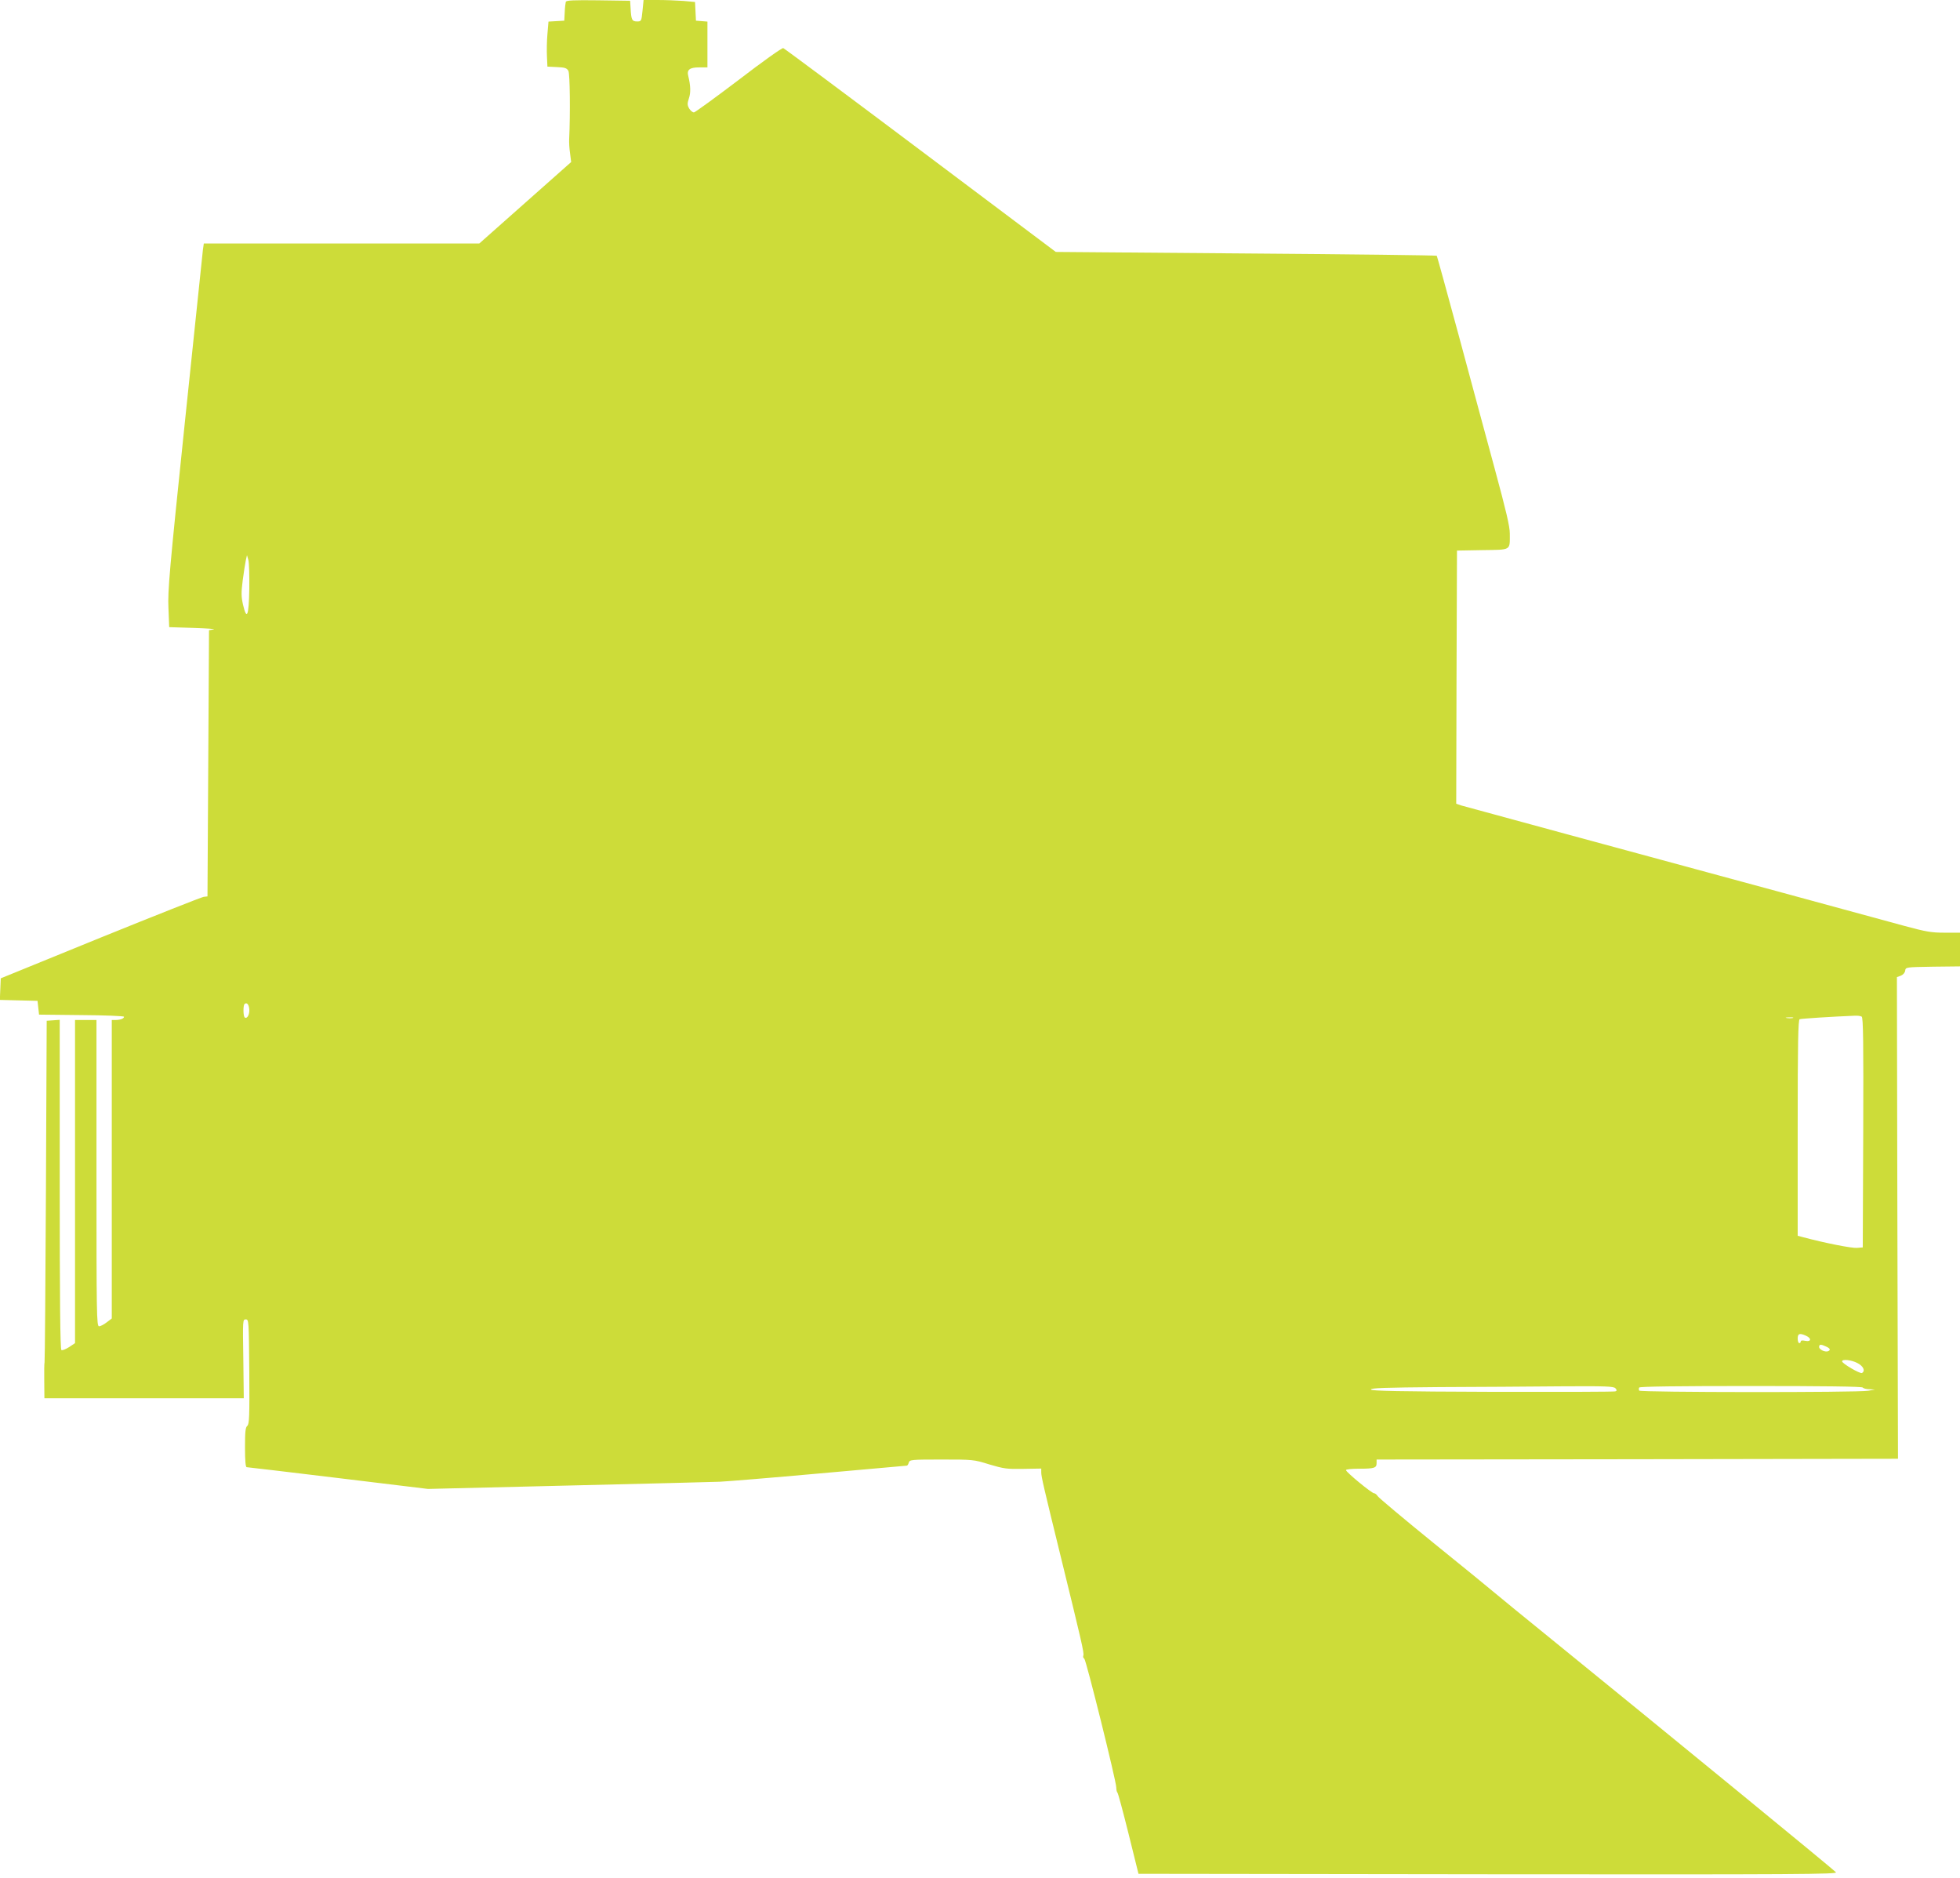 <?xml version="1.0" standalone="no"?>
<!DOCTYPE svg PUBLIC "-//W3C//DTD SVG 20010904//EN"
 "http://www.w3.org/TR/2001/REC-SVG-20010904/DTD/svg10.dtd">
<svg version="1.0" xmlns="http://www.w3.org/2000/svg"
 width="1280pt" height="1226pt" viewBox="0 0 1280 1226"
 preserveAspectRatio="xMidYMid meet">
<g transform="translate(0,1226) scale(0.1,-0.1)"
fill="#cddc39" stroke="none">
<path d="M3695 12248 c-2 -7 -6 -38 -7 -68 l-3 -55 -52 -3 -51 -3 -7 -82 c-4
-45 -5 -111 -3 -147 l3 -65 62 -3 c53 -2 65 -7 75 -25 10 -19 13 -277 5 -447
-1 -19 1 -60 6 -92 l7 -56 -300 -266 -300 -266 -900 0 -899 0 -6 -42 c-3 -24
-56 -531 -118 -1128 -101 -968 -112 -1098 -107 -1210 l5 -125 160 -5 c88 -3
147 -7 130 -10 l-30 -5 -5 -869 -5 -869 -25 -3 c-14 -2 -317 -122 -675 -267
l-650 -265 -3 -71 -3 -70 123 -3 123 -3 5 -45 5 -45 277 -3 c153 -1 278 -6
278 -11 0 -12 -25 -21 -56 -21 l-24 0 0 -974 0 -975 -33 -25 c-19 -15 -41 -26
-50 -26 -16 0 -17 76 -17 1000 l0 1000 -70 0 -70 0 0 -1055 0 -1055 -39 -26
c-22 -14 -45 -23 -50 -19 -8 4 -11 336 -11 1081 l0 1075 -42 -3 -43 -3 -5
-1110 c-3 -610 -7 -1114 -9 -1120 -2 -5 -3 -61 -2 -122 l1 -113 651 0 651 0
-3 257 c-4 253 -4 258 16 258 20 0 20 -8 23 -341 2 -295 0 -343 -13 -354 -12
-10 -15 -38 -15 -141 0 -89 4 -129 11 -129 6 0 275 -32 598 -71 l586 -71 910
22 c501 12 948 23 995 25 47 2 339 26 650 54 311 28 568 51 572 51 4 0 10 9
13 20 6 19 15 20 214 20 205 0 210 0 312 -32 95 -28 114 -31 222 -29 l117 2 0
-25 c0 -28 15 -92 130 -561 131 -534 151 -619 145 -634 -3 -8 -1 -18 6 -21 12
-8 208 -797 209 -841 0 -14 3 -29 7 -33 5 -4 37 -125 73 -269 l65 -262 2284
-3 c2041 -2 2282 0 2271 13 -7 8 -288 240 -624 515 -336 275 -622 509 -636
520 -14 12 -237 193 -495 403 -259 210 -479 390 -490 400 -11 10 -181 149
-378 308 -197 160 -363 299 -370 310 -6 10 -17 19 -24 19 -15 0 -183 138 -183
151 0 5 38 9 84 9 101 0 116 5 116 36 l0 24 1702 2 1703 3 -4 1572 -3 1573 25
9 c15 6 27 19 29 33 3 23 4 23 181 26 l177 2 0 110 0 110 -100 0 c-87 0 -121
6 -262 44 -182 50 -1223 333 -2213 601 -357 97 -665 181 -683 186 l-32 11 2
826 3 827 166 3 c191 3 179 -5 179 108 0 47 -24 148 -99 425 -54 200 -161 594
-236 874 -76 281 -140 512 -142 515 -3 3 -563 10 -1246 15 l-1242 10 -883 663
c-486 365 -889 665 -897 668 -7 3 -138 -90 -290 -207 -153 -116 -285 -212
-293 -213 -9 0 -22 11 -31 25 -13 23 -13 33 -2 67 13 37 11 83 -4 145 -11 41
8 57 71 57 l54 0 0 149 0 150 -37 3 -38 3 -3 61 -3 61 -76 7 c-42 3 -118 6
-168 6 l-92 0 -7 -70 c-7 -69 -8 -70 -36 -70 -33 0 -38 11 -42 90 l-3 45 -208
3 c-161 2 -208 0 -212 -10z m-2067 -3835 c-3 -175 -16 -208 -41 -101 -12 53
-12 79 -2 158 7 52 16 111 20 130 l8 35 9 -32 c5 -18 7 -103 6 -190z m0 -2742
c3 -33 -13 -65 -29 -55 -11 6 -12 78 -2 88 14 13 28 -1 31 -33z m10530 -49
c10 -7 12 -165 10 -758 l-3 -749 -38 -3 c-33 -3 -211 32 -349 69 l-38 10 0
705 c0 555 3 706 13 709 10 4 211 17 362 23 17 1 36 -2 43 -6z m-450 -9 c-10
-2 -28 -2 -40 0 -13 2 -5 4 17 4 22 1 32 -1 23 -4z m87 -2075 c37 -17 33 -41
-5 -33 -19 4 -30 3 -30 -4 0 -6 -4 -11 -10 -11 -5 0 -10 14 -10 30 0 33 13 37
55 18z m130 -70 c27 -12 32 -23 13 -31 -20 -7 -58 11 -58 28 0 18 11 19 45 3z
m205 -108 c39 -20 53 -51 30 -65 -12 -7 -130 62 -130 76 0 16 60 10 100 -11z
m-1580 -165 c10 -12 10 -16 -1 -20 -8 -3 -369 -4 -803 -3 -617 2 -790 6 -793
15 -4 10 92 13 444 16 246 1 604 3 794 5 297 2 348 0 359 -13z m1615 5 c3 -5
23 -11 43 -11 l37 -2 -45 -8 c-68 -12 -1488 -11 -1495 1 -3 6 -3 15 0 20 4 7
258 10 730 10 472 0 726 -3 730 -10z"/>
</g>
</svg>
